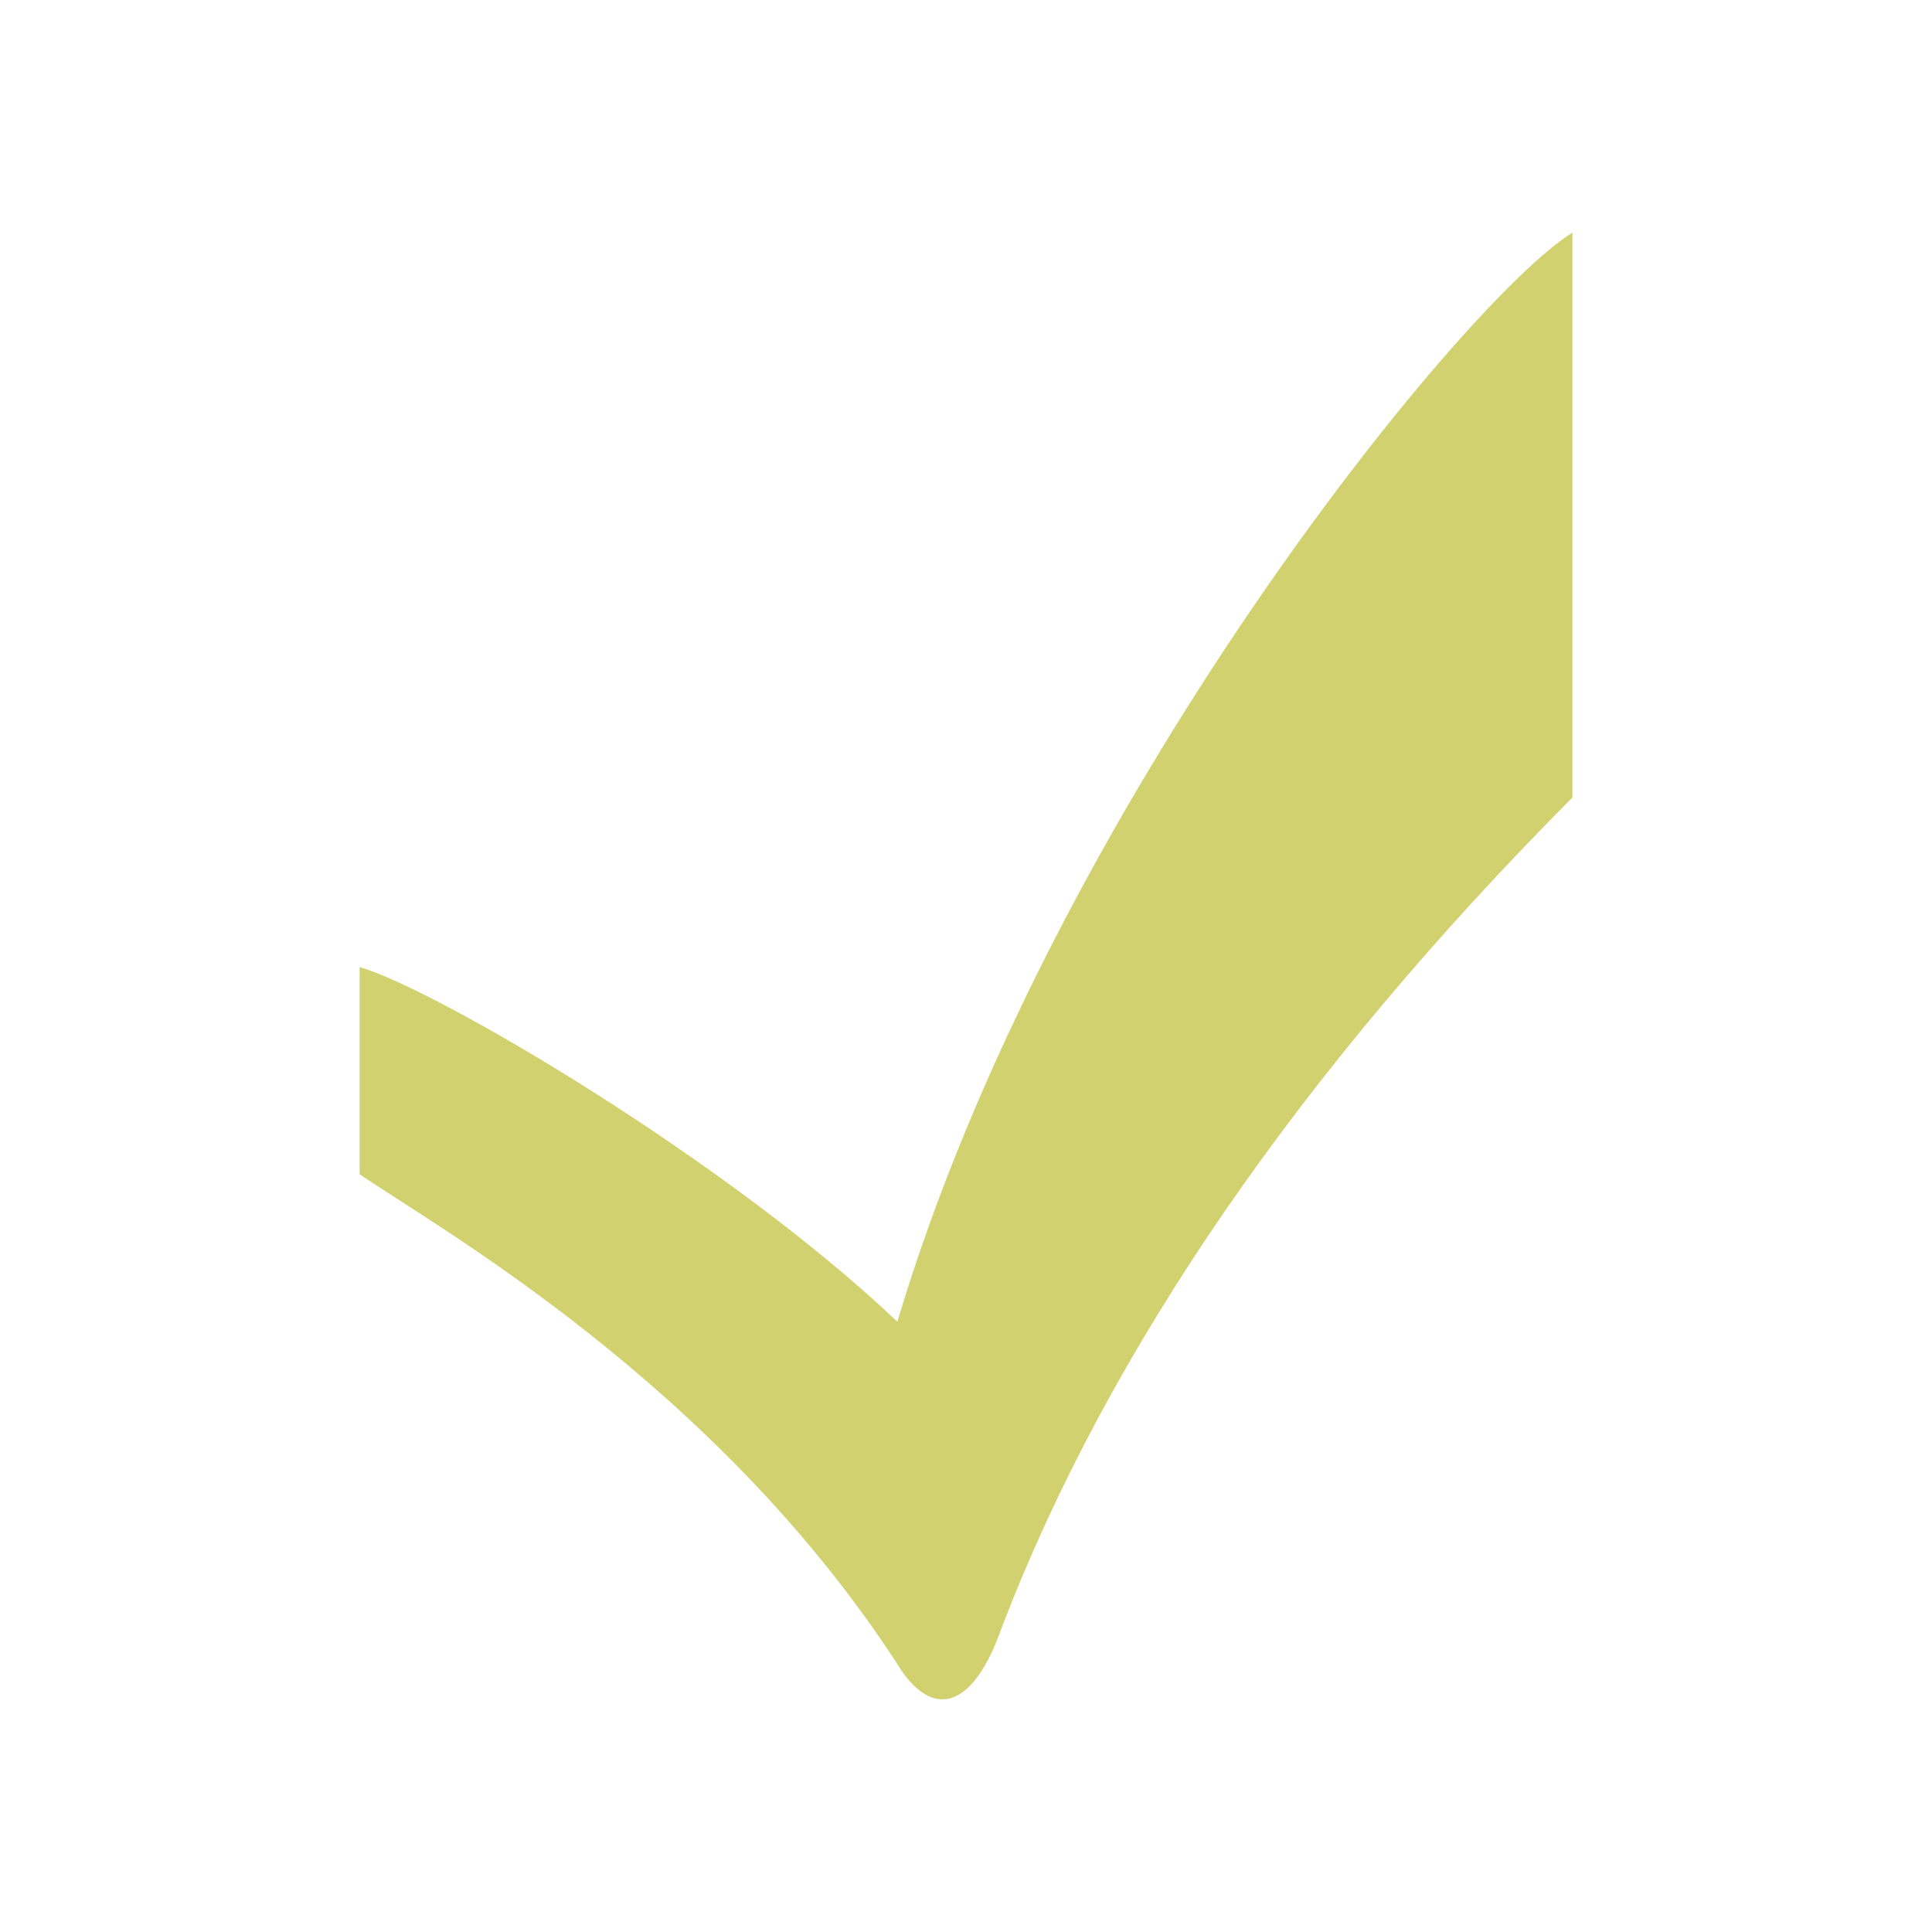 <?xml version="1.0" encoding="UTF-8"?>
<svg id="Layer_1" data-name="Layer 1" xmlns="http://www.w3.org/2000/svg" viewBox="0 0 1000 1000">
  <defs>
    <style>
      .cls-1 {
        fill: #d1d16f;
        stroke-width: 0px;
      }
    </style>
  </defs>
  <path class="cls-1" d="M813.87,120.42c-56.32,34.69-269.62,296.49-349.4,563.69-88.49-84.03-239.13-172.27-278.33-183.56v107.2c39.2,27.07,184.3,107.89,279.12,254.82.6,1.09,1.39,2.08,1.98,3.07,17.32,24.05,36.13,16.38,49.49-18.46l2.28-6.09c54.44-141.64,153.22-285.85,294.86-428.28V120.42Z"/>
</svg>